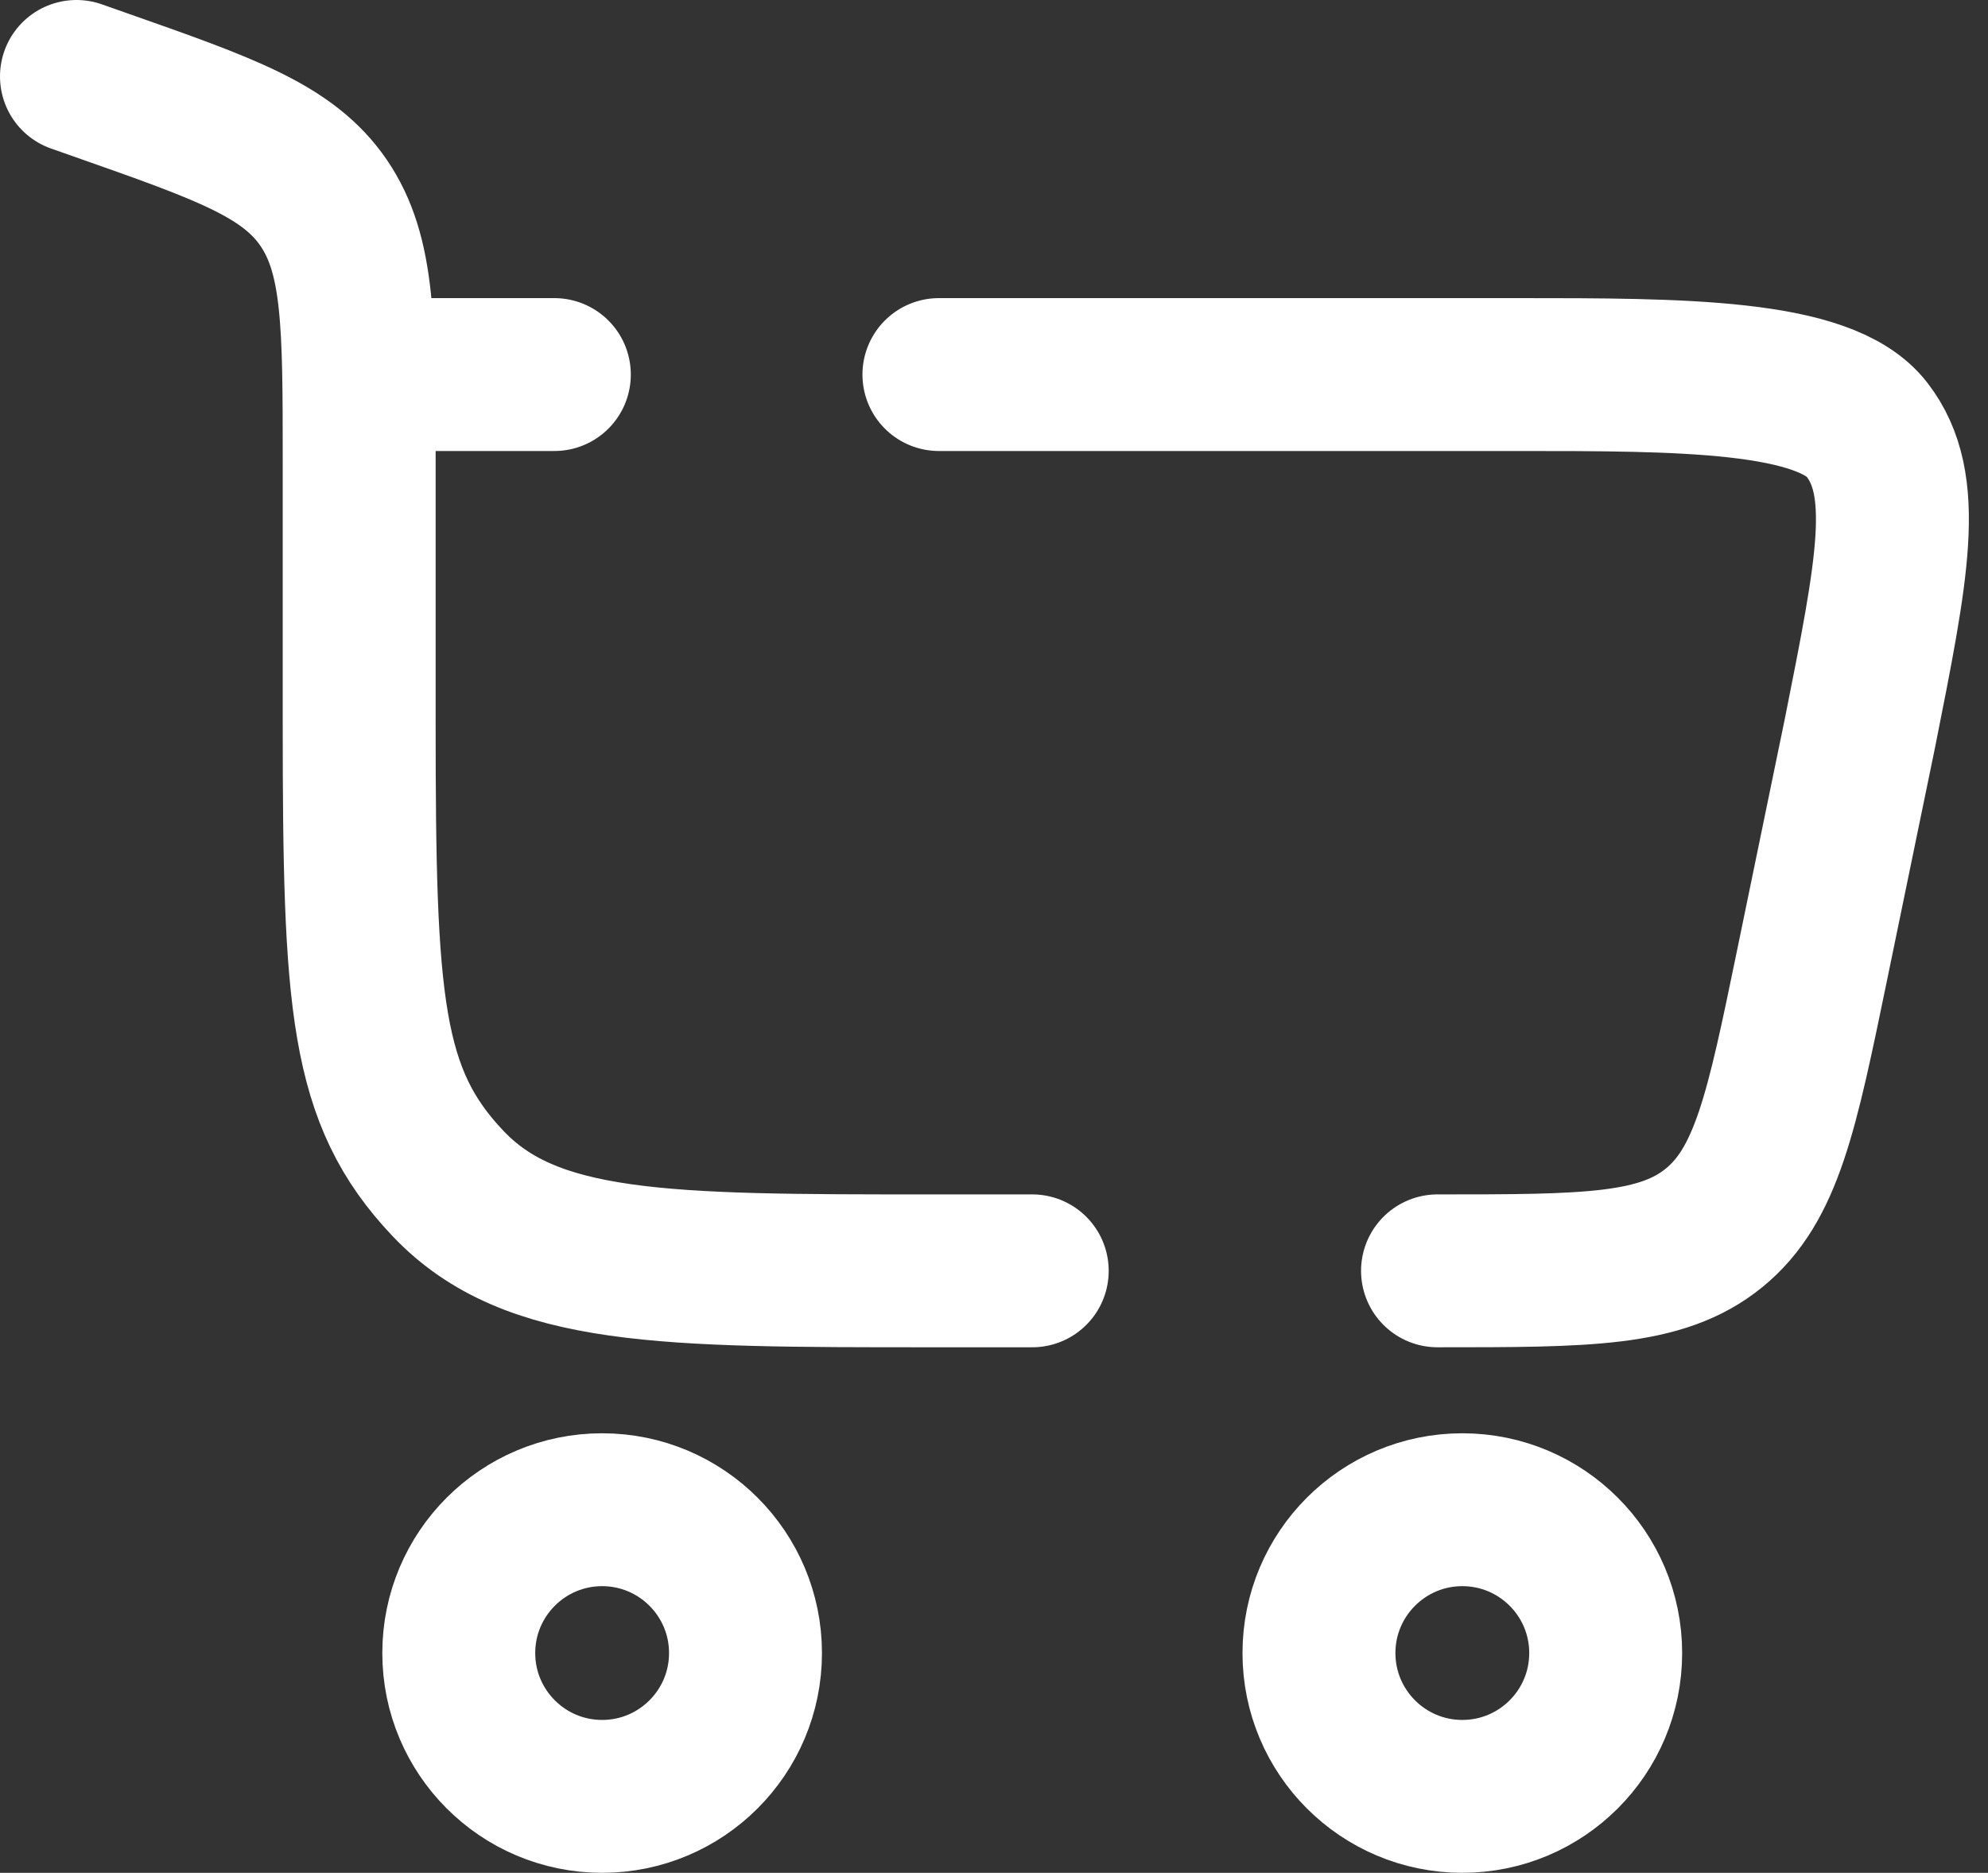 <?xml version="1.0" encoding="UTF-8"?> <svg xmlns="http://www.w3.org/2000/svg" width="52" height="49" viewBox="0 0 52 49" fill="none"><rect x="0" y="0" width="52" height="49" fill="#333333" stroke="none"/> <path d="M15.75 39.5C17.821 39.5 19.5 41.179 19.5 43.25C19.5 45.321 17.821 47 15.75 47C13.679 47 12 45.321 12 43.25C12 41.179 13.679 39.5 15.75 39.5Z" stroke="white" stroke-width="4"></path> <path d="M38.25 39.5C40.321 39.5 42 41.179 42 43.25C42 45.321 40.321 47 38.25 47C36.179 47 34.5 45.321 34.5 43.25C34.5 41.179 36.179 39.5 38.25 39.5Z" stroke="white" stroke-width="4"></path> <path d="M2 2L2.653 2.23C5.907 3.374 7.534 3.946 8.465 5.307C9.395 6.669 9.395 8.478 9.395 12.096V18.9C9.395 26.254 9.553 28.681 11.719 30.965C13.885 33.25 17.371 33.25 24.344 33.25H27M37.601 33.25C41.504 33.25 43.455 33.25 44.834 32.126C46.213 31.002 46.607 29.091 47.395 25.269L48.645 19.207C49.512 14.859 49.946 12.685 48.836 11.243C47.727 9.8 43.934 9.8 39.722 9.8H24.559M9.395 9.8H14.5" stroke="white" stroke-width="4" stroke-linecap="round"></path> </svg> 